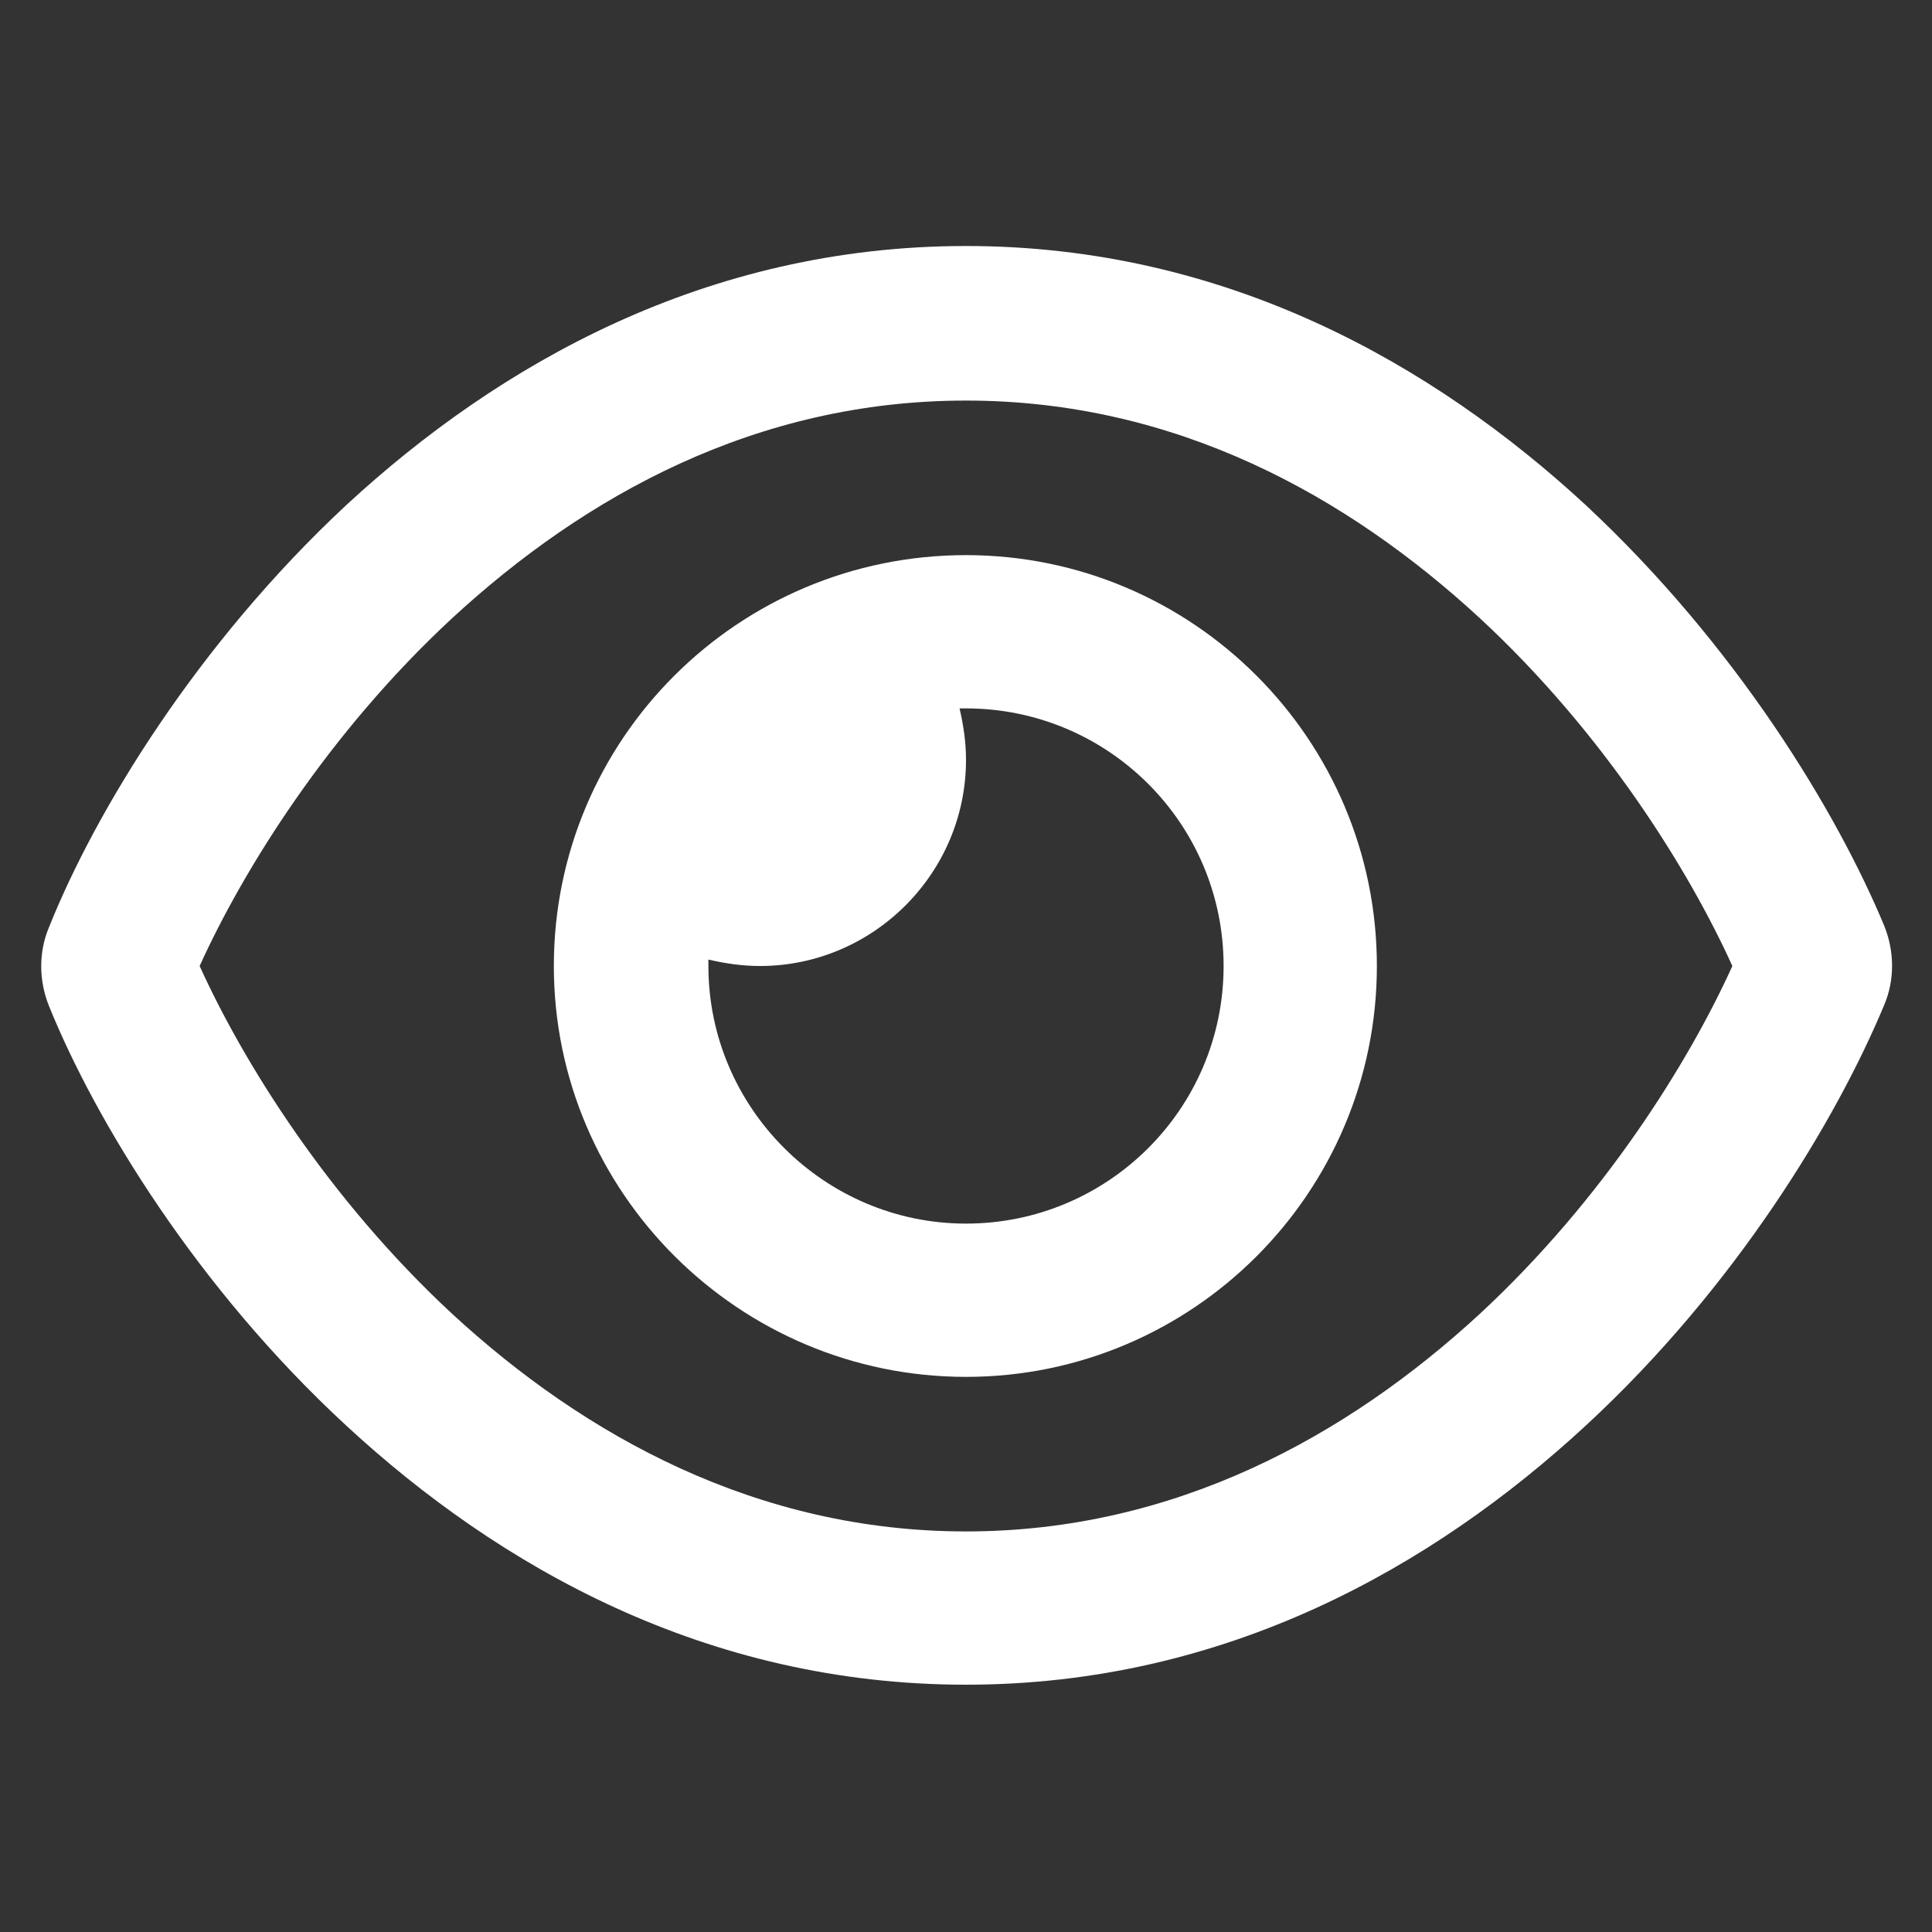 <?xml version="1.0" encoding="utf-8"?>
<!-- Generator: Adobe Illustrator 27.9.0, SVG Export Plug-In . SVG Version: 6.00 Build 0)  -->
<svg version="1.1" id="Layer_1" xmlns="http://www.w3.org/2000/svg" xmlns:xlink="http://www.w3.org/1999/xlink" x="0px" y="0px"
	 viewBox="0 0 150 150" style="enable-background:new 0 0 150 150;" xml:space="preserve">
<rect x="0" y="0" width="150" height="150" fill="#333333" stroke="none"/>
<style type="text/css">
	.st0{fill:#FFFFFF;}
</style>
<path class="st0" d="M75,31.1c-16.3,0-29.6,7.4-39.9,16.9c-9.6,8.9-16.2,19.5-19.6,27c3.4,7.5,10,18.1,19.6,27
	c10.3,9.5,23.7,16.9,39.9,16.9s29.6-7.4,39.9-16.9c9.6-8.9,16.2-19.5,19.6-27c-3.4-7.5-10-18.1-19.6-27
	C104.6,38.5,91.3,31.1,75,31.1z M26.9,39.2C38.7,28.3,54.8,19.1,75,19.1s36.3,9.2,48.1,20.1c11.7,10.9,19.5,23.8,23.2,32.7
	c0.8,2,0.8,4.2,0,6.1c-3.7,8.9-11.5,21.9-23.2,32.7c-11.8,10.9-27.9,20.1-48.1,20.1s-36.3-9.2-48.1-20.1C15.3,100,7.4,87,3.8,78.1
	c-0.8-2-0.8-4.2,0-6.1C7.4,63,15.3,50,26.9,39.2z M75,95c11,0,20-8.9,20-20S86,55,75,55c-0.2,0-0.3,0-0.5,0c0.3,1.3,0.5,2.6,0.5,4
	c0,8.8-7.2,16-16,16c-1.4,0-2.7-0.2-4-0.5c0,0.2,0,0.3,0,0.5C55,86,64,95,75,95z M75,43.1c17.6,0,31.9,14.3,31.9,31.9
	S92.6,106.9,75,106.9S43,92.6,43,75S57.3,43.1,75,43.1z"/>
</svg>

